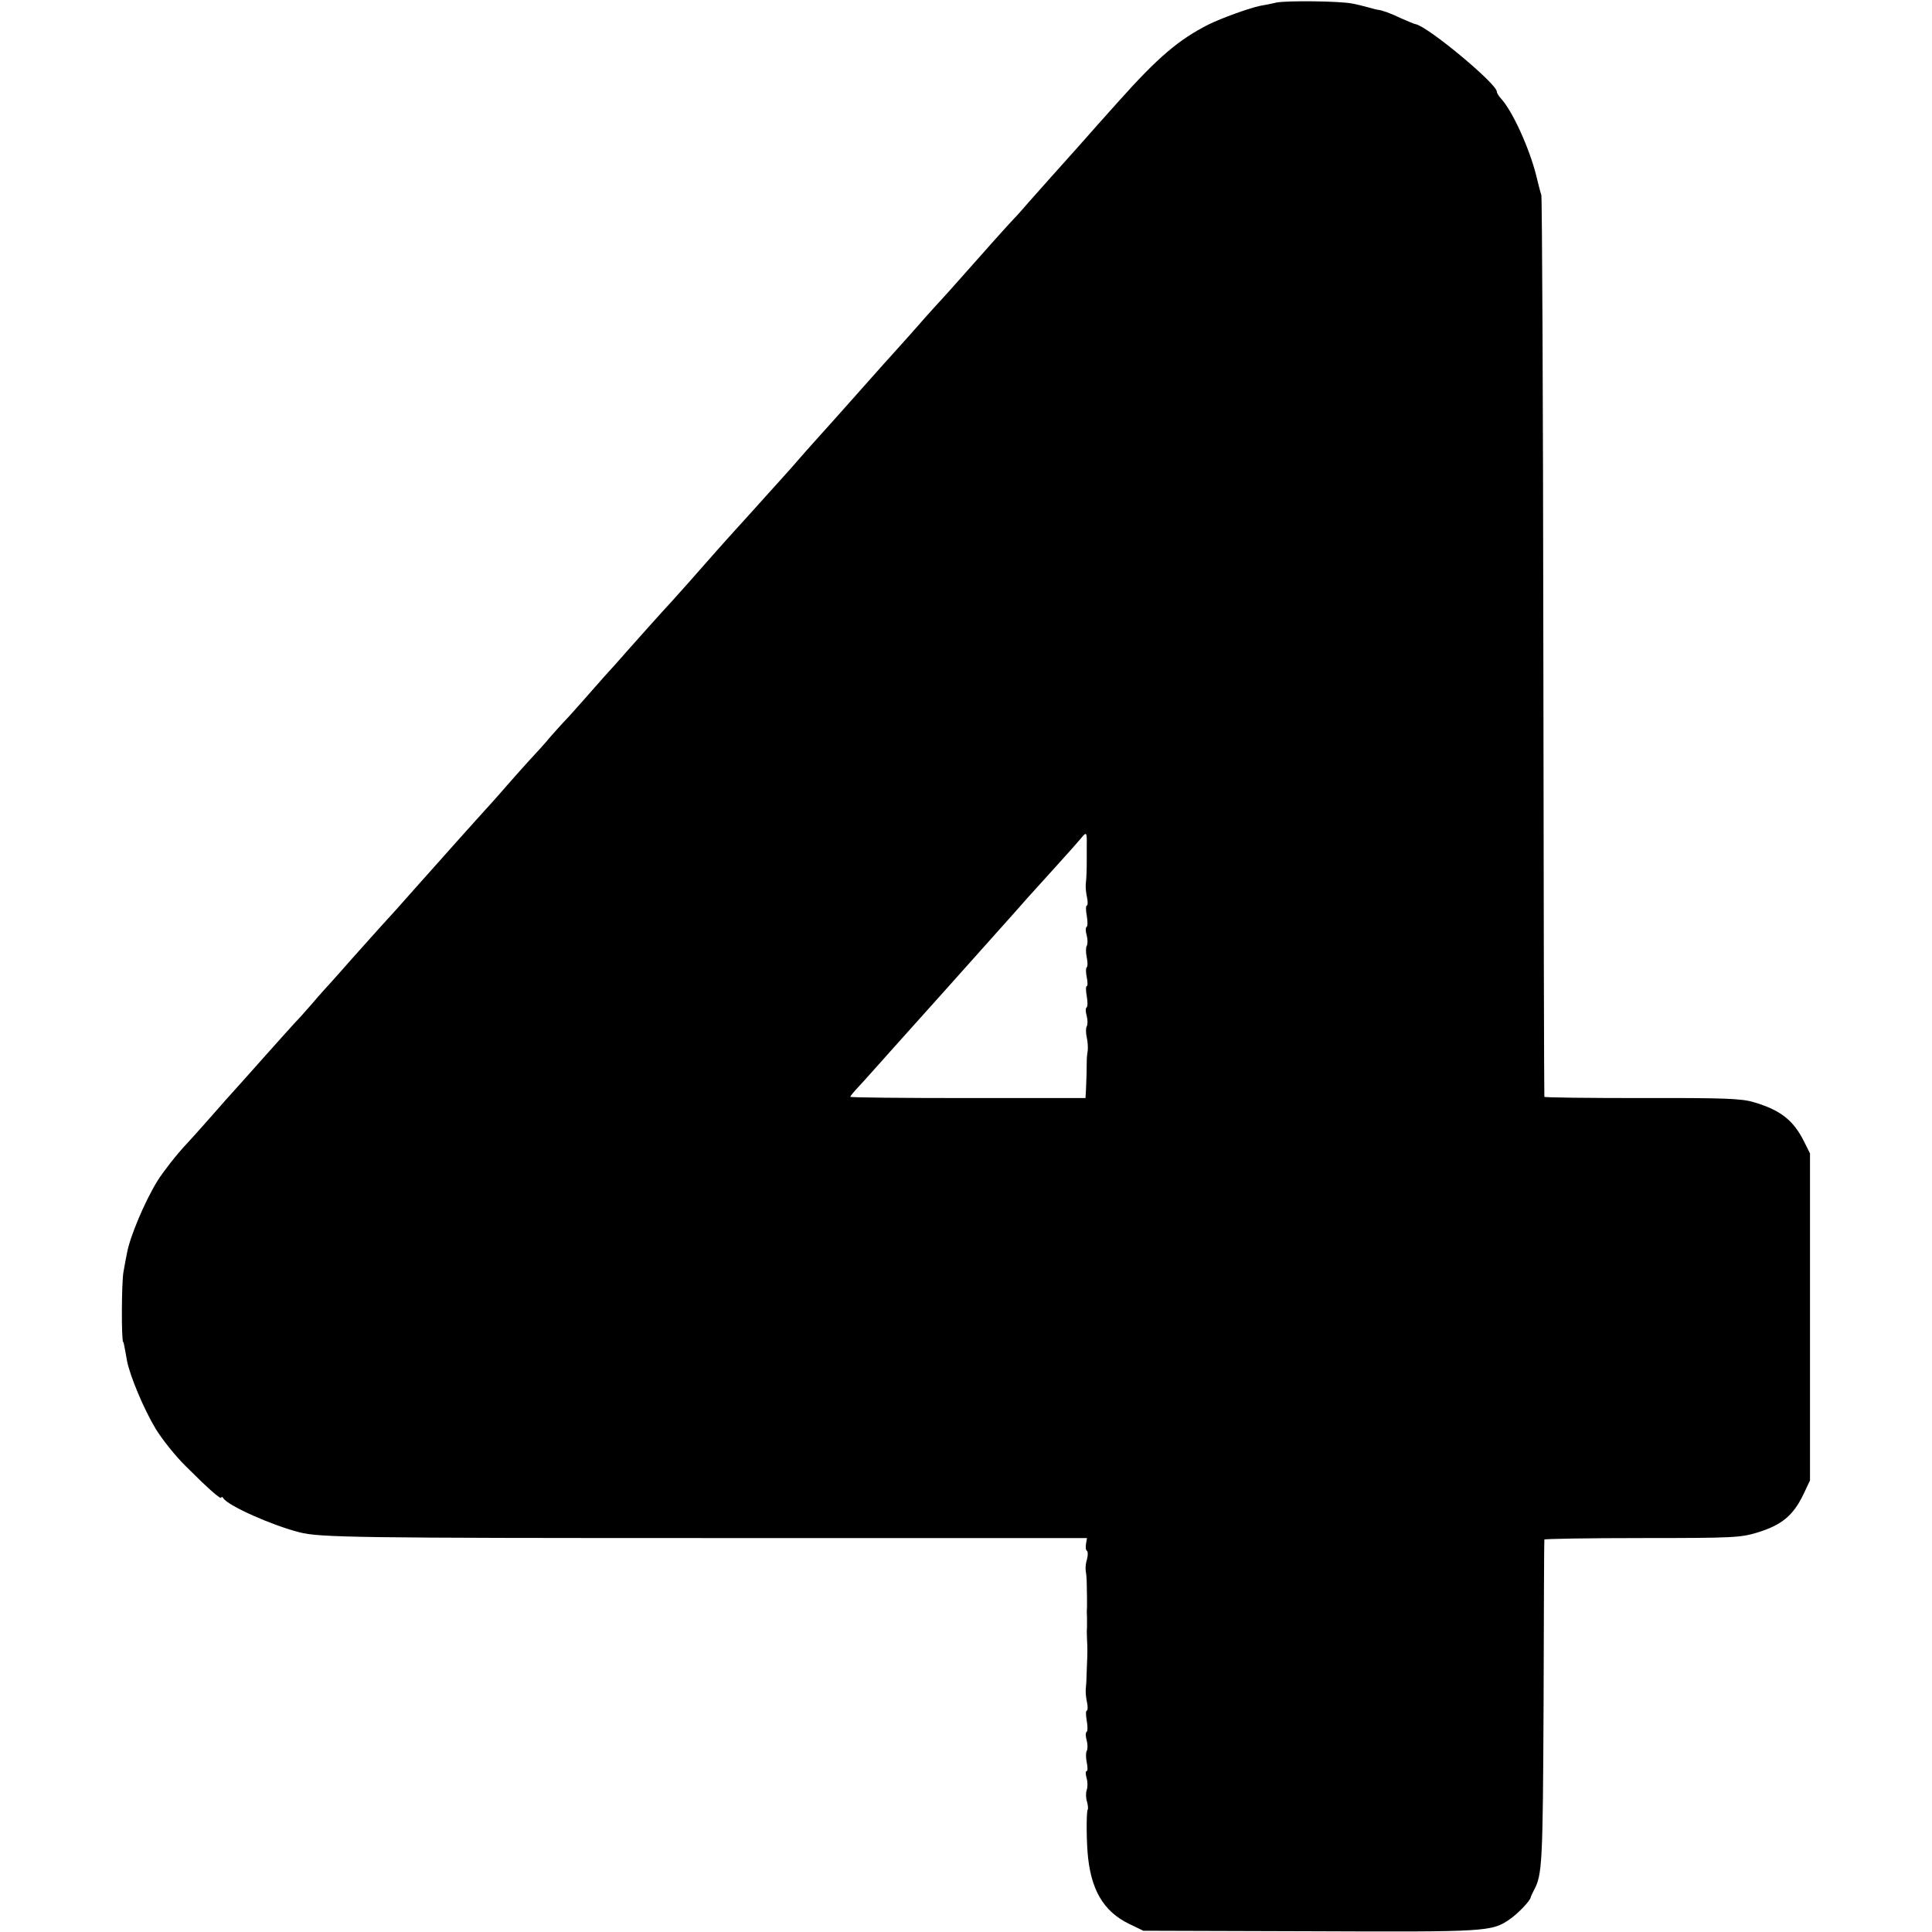 <?xml version="1.0" standalone="no"?>
<!DOCTYPE svg PUBLIC "-//W3C//DTD SVG 20010904//EN"
 "http://www.w3.org/TR/2001/REC-SVG-20010904/DTD/svg10.dtd">
<svg version="1.0" xmlns="http://www.w3.org/2000/svg"
 width="768pt" height="768pt" viewBox="0 0 768 768"
 preserveAspectRatio="xMidYMid meet">
<g transform="translate(0,768) scale(0.1,-0.1)"
fill="#000000" stroke="none">
<path d="M5075 7670 c-22 -5 -51 -11 -65 -13 -47 -10 -154 -49 -205 -74 -119
-60 -202 -131 -355 -302 -36 -40 -74 -83 -85 -95 -11 -12 -49 -56 -85 -96 -36
-40 -86 -96 -111 -124 -25 -28 -61 -69 -80 -90 -19 -22 -45 -52 -59 -66 -23
-24 -125 -138 -175 -195 -11 -13 -51 -57 -89 -100 -39 -42 -78 -86 -89 -98
-22 -26 -132 -149 -166 -186 -27 -30 -139 -156 -161 -181 -8 -9 -47 -53 -86
-96 -39 -43 -82 -92 -95 -107 -13 -15 -37 -43 -54 -61 -16 -18 -61 -68 -100
-111 -38 -42 -81 -90 -95 -105 -14 -15 -52 -58 -85 -95 -98 -112 -139 -157
-165 -186 -31 -33 -141 -156 -170 -189 -12 -14 -36 -41 -53 -60 -18 -19 -66
-73 -107 -120 -41 -47 -86 -97 -100 -111 -14 -15 -38 -42 -54 -60 -15 -19 -54
-62 -85 -95 -31 -34 -77 -86 -103 -116 -26 -30 -60 -68 -75 -84 -15 -17 -59
-65 -98 -109 -38 -43 -79 -89 -90 -101 -11 -12 -45 -50 -75 -84 -30 -34 -66
-74 -79 -89 -13 -14 -44 -49 -70 -77 -25 -28 -75 -84 -111 -124 -36 -41 -75
-85 -87 -98 -12 -13 -44 -48 -70 -79 -26 -30 -59 -67 -73 -81 -14 -15 -61 -68
-105 -117 -89 -100 -140 -157 -170 -190 -11 -13 -44 -50 -74 -84 -29 -33 -65
-73 -80 -89 -39 -41 -93 -111 -115 -146 -51 -83 -109 -221 -121 -286 -3 -14
-9 -47 -14 -75 -8 -40 -9 -280 -1 -280 1 0 3 -9 5 -20 2 -11 7 -36 10 -55 12
-61 67 -192 114 -270 25 -41 79 -109 121 -150 86 -86 140 -134 140 -123 0 5 4
3 8 -3 19 -30 195 -108 302 -135 80 -21 230 -23 1648 -23 l1483 0 -4 -23 c-2
-13 -1 -26 4 -28 4 -3 4 -18 0 -33 -5 -15 -7 -36 -5 -47 2 -11 4 -33 4 -50 0
-16 1 -41 1 -55 0 -14 0 -32 0 -40 -1 -8 -1 -26 0 -40 0 -14 0 -32 0 -40 -1
-8 -1 -28 0 -45 2 -34 2 -58 0 -98 -1 -15 -1 -39 -2 -55 0 -15 -2 -36 -3 -47
-1 -11 1 -35 5 -52 4 -18 3 -33 -1 -33 -4 0 -4 -18 0 -40 4 -22 4 -43 -1 -45
-4 -3 -4 -18 1 -34 4 -15 4 -34 0 -41 -4 -6 -4 -27 0 -46 4 -19 4 -34 0 -34
-5 0 -5 -12 -1 -27 5 -16 5 -37 1 -48 -4 -11 -4 -32 1 -47 4 -14 5 -29 3 -31
-5 -5 -6 -96 -1 -167 11 -149 62 -238 166 -288 l56 -27 660 -2 c709 -3 725 -2
797 48 32 22 83 75 83 88 1 3 6 15 12 26 34 62 36 105 39 750 1 352 2 642 3
645 0 3 175 6 389 6 367 0 391 2 458 22 97 30 142 67 183 152 l26 55 0 650 0
650 -24 48 c-42 84 -94 125 -201 156 -47 14 -114 17 -442 16 -214 0 -389 2
-389 5 -1 3 -3 806 -4 1785 -1 979 -5 1789 -8 1800 -4 11 -13 47 -21 80 -28
109 -93 252 -139 303 -10 10 -17 23 -17 28 0 31 -274 259 -323 268 -6 1 -32
12 -57 23 -42 20 -75 32 -92 34 -4 0 -22 5 -40 10 -18 5 -46 12 -63 15 -52 10
-258 12 -300 4z m-755 -3351 c0 -24 0 -53 0 -64 0 -27 -1 -66 -4 -90 -1 -11 1
-35 5 -52 4 -18 3 -33 -1 -33 -4 0 -4 -18 0 -40 4 -22 4 -43 -1 -45 -4 -3 -4
-18 1 -34 4 -15 4 -34 0 -41 -4 -6 -4 -27 0 -46 4 -19 4 -36 0 -39 -4 -3 -4
-21 0 -40 4 -19 4 -35 0 -35 -4 0 -4 -18 0 -40 4 -22 4 -43 -1 -45 -4 -3 -4
-18 1 -34 4 -15 4 -34 0 -41 -4 -6 -4 -26 0 -44 4 -17 5 -40 4 -51 -2 -11 -4
-30 -4 -42 0 -32 -1 -72 -3 -113 l-2 -35 -468 0 c-257 0 -467 2 -467 5 0 3 15
21 33 40 18 19 88 98 157 175 69 77 127 142 130 145 4 4 69 77 195 218 17 19
39 44 50 56 11 12 49 55 85 95 36 41 76 86 90 101 14 15 57 63 95 105 39 43
77 86 85 96 19 23 21 20 20 -32z"/>
</g>
</svg>
